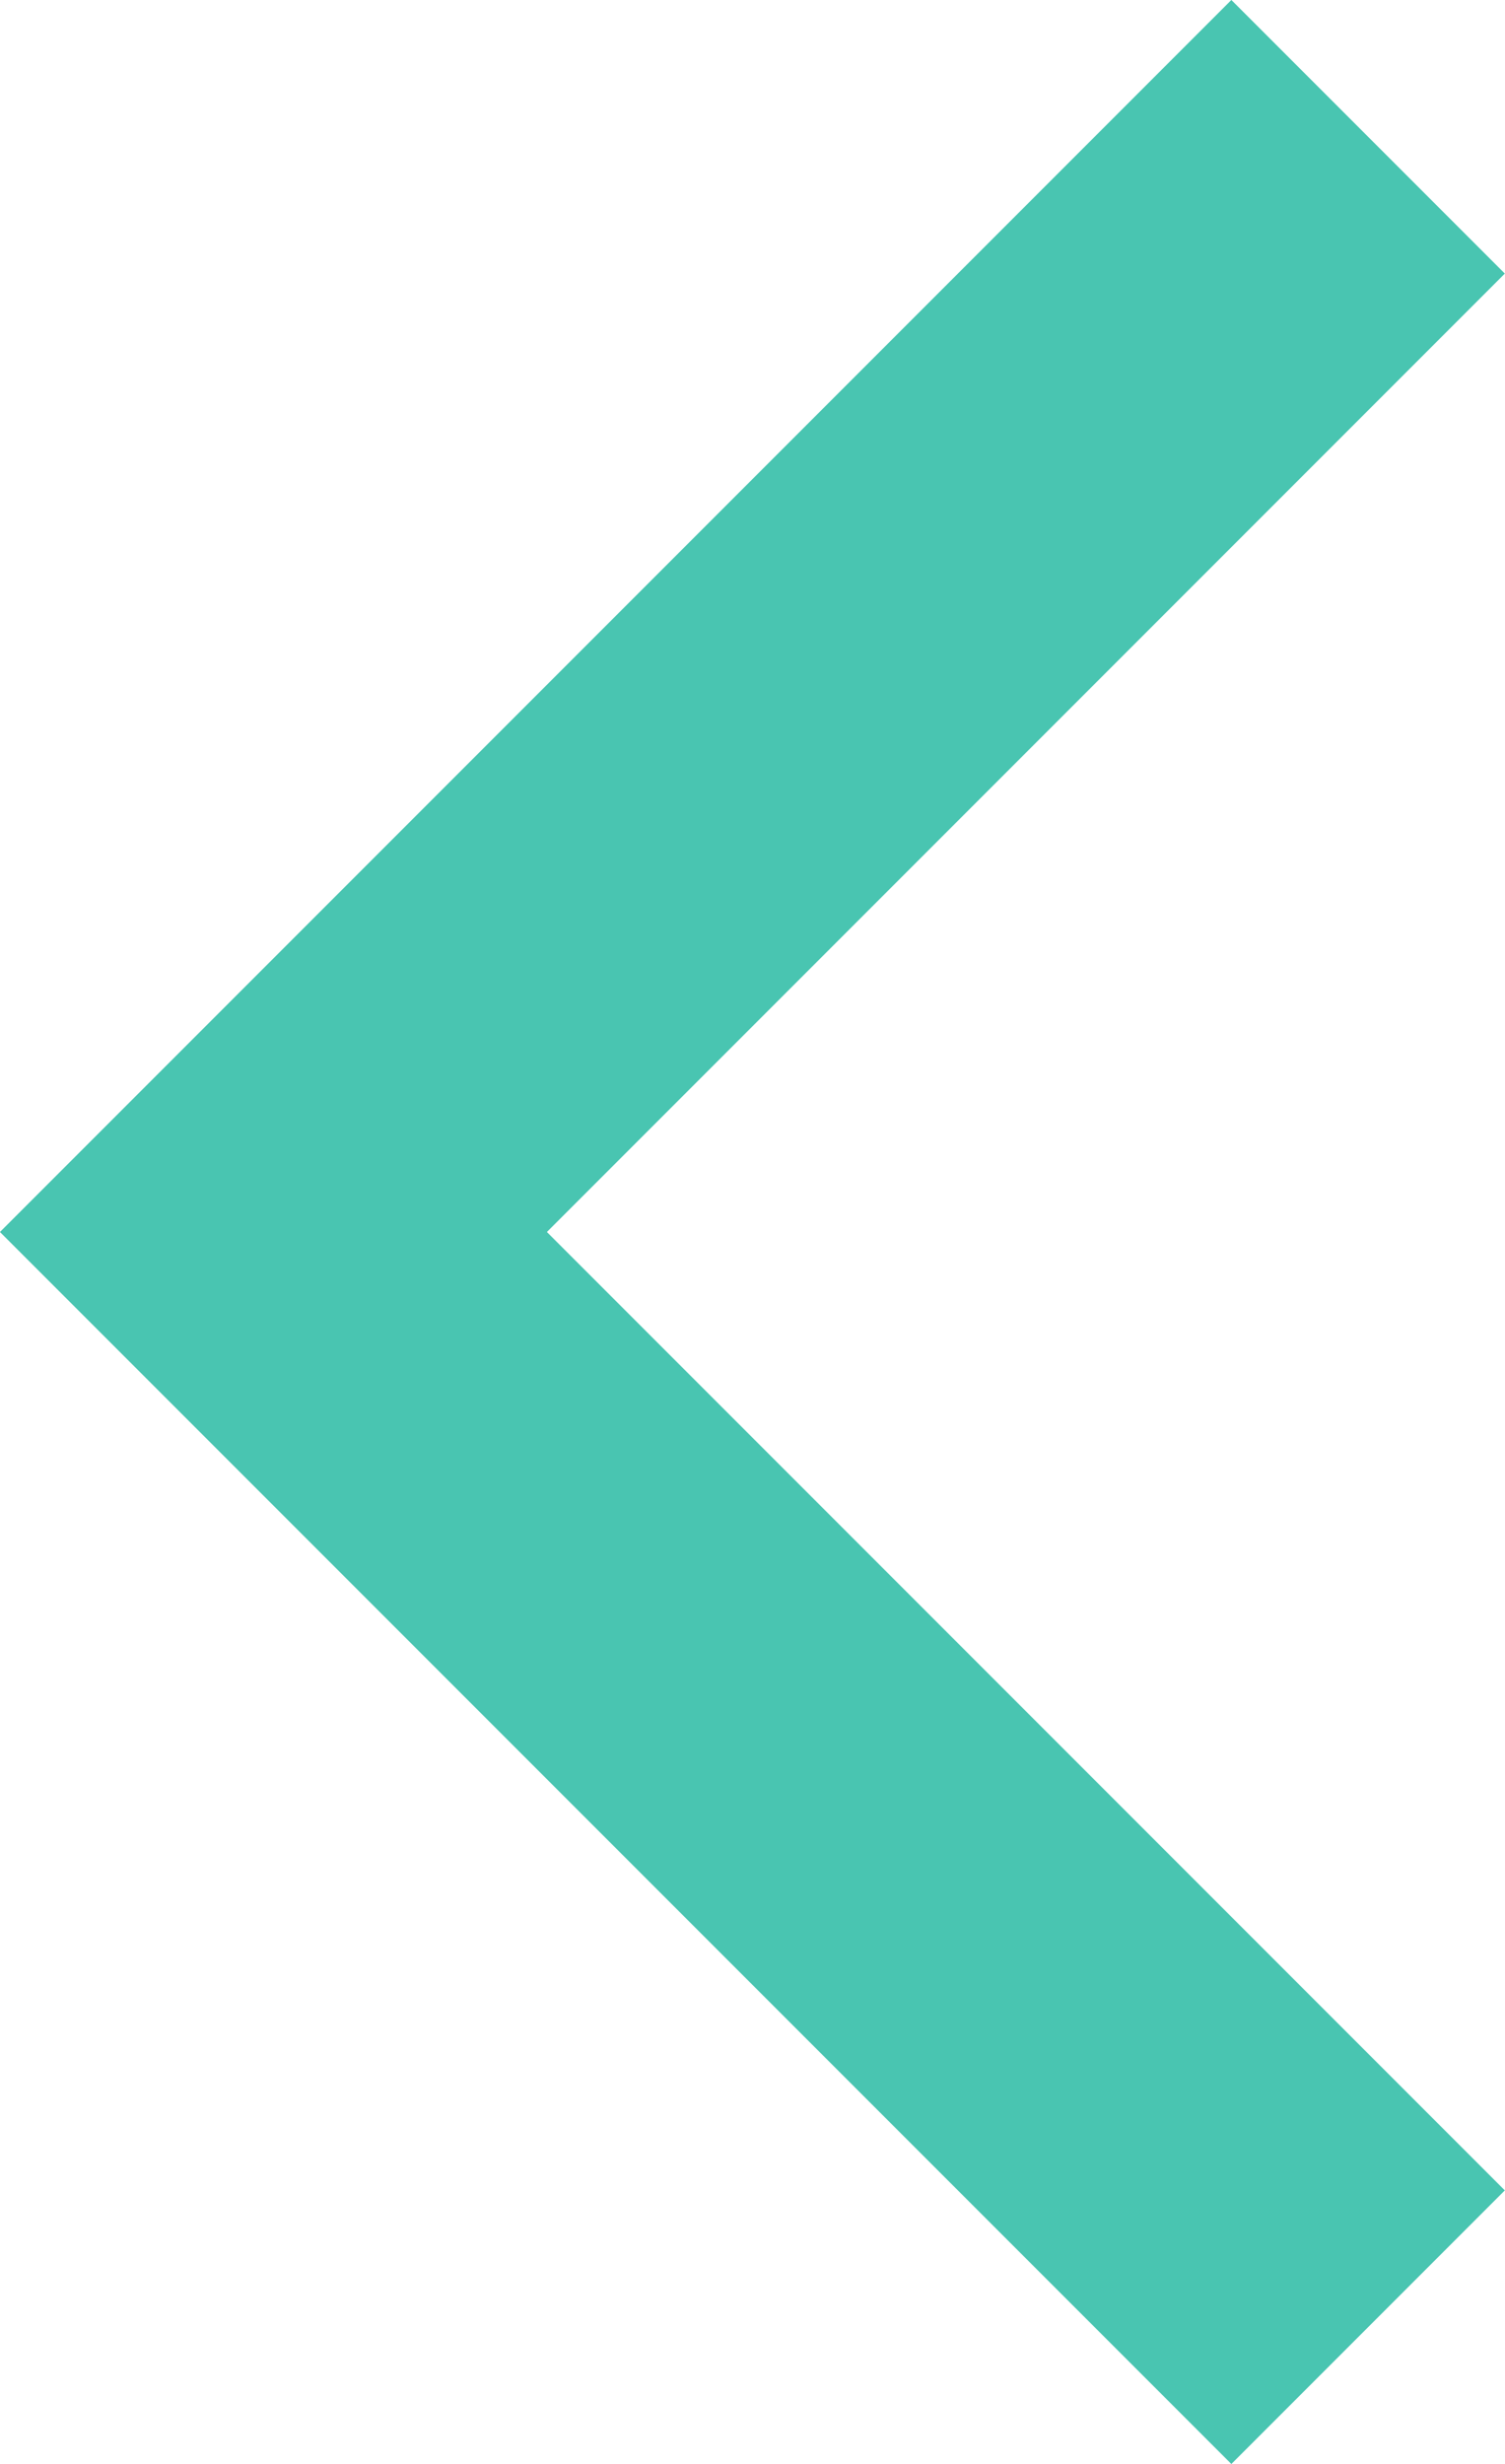 <svg xmlns="http://www.w3.org/2000/svg" width="7.783" height="12.737" viewBox="0 0 7.783 12.737">
  <path id="Path_401" data-name="Path 401" d="M0,5.661,5.661,0l5.661,5.661" transform="translate(1.414 12.029) rotate(-90)" fill="none" stroke="#49c5b1" stroke-width="2"/>
</svg>
